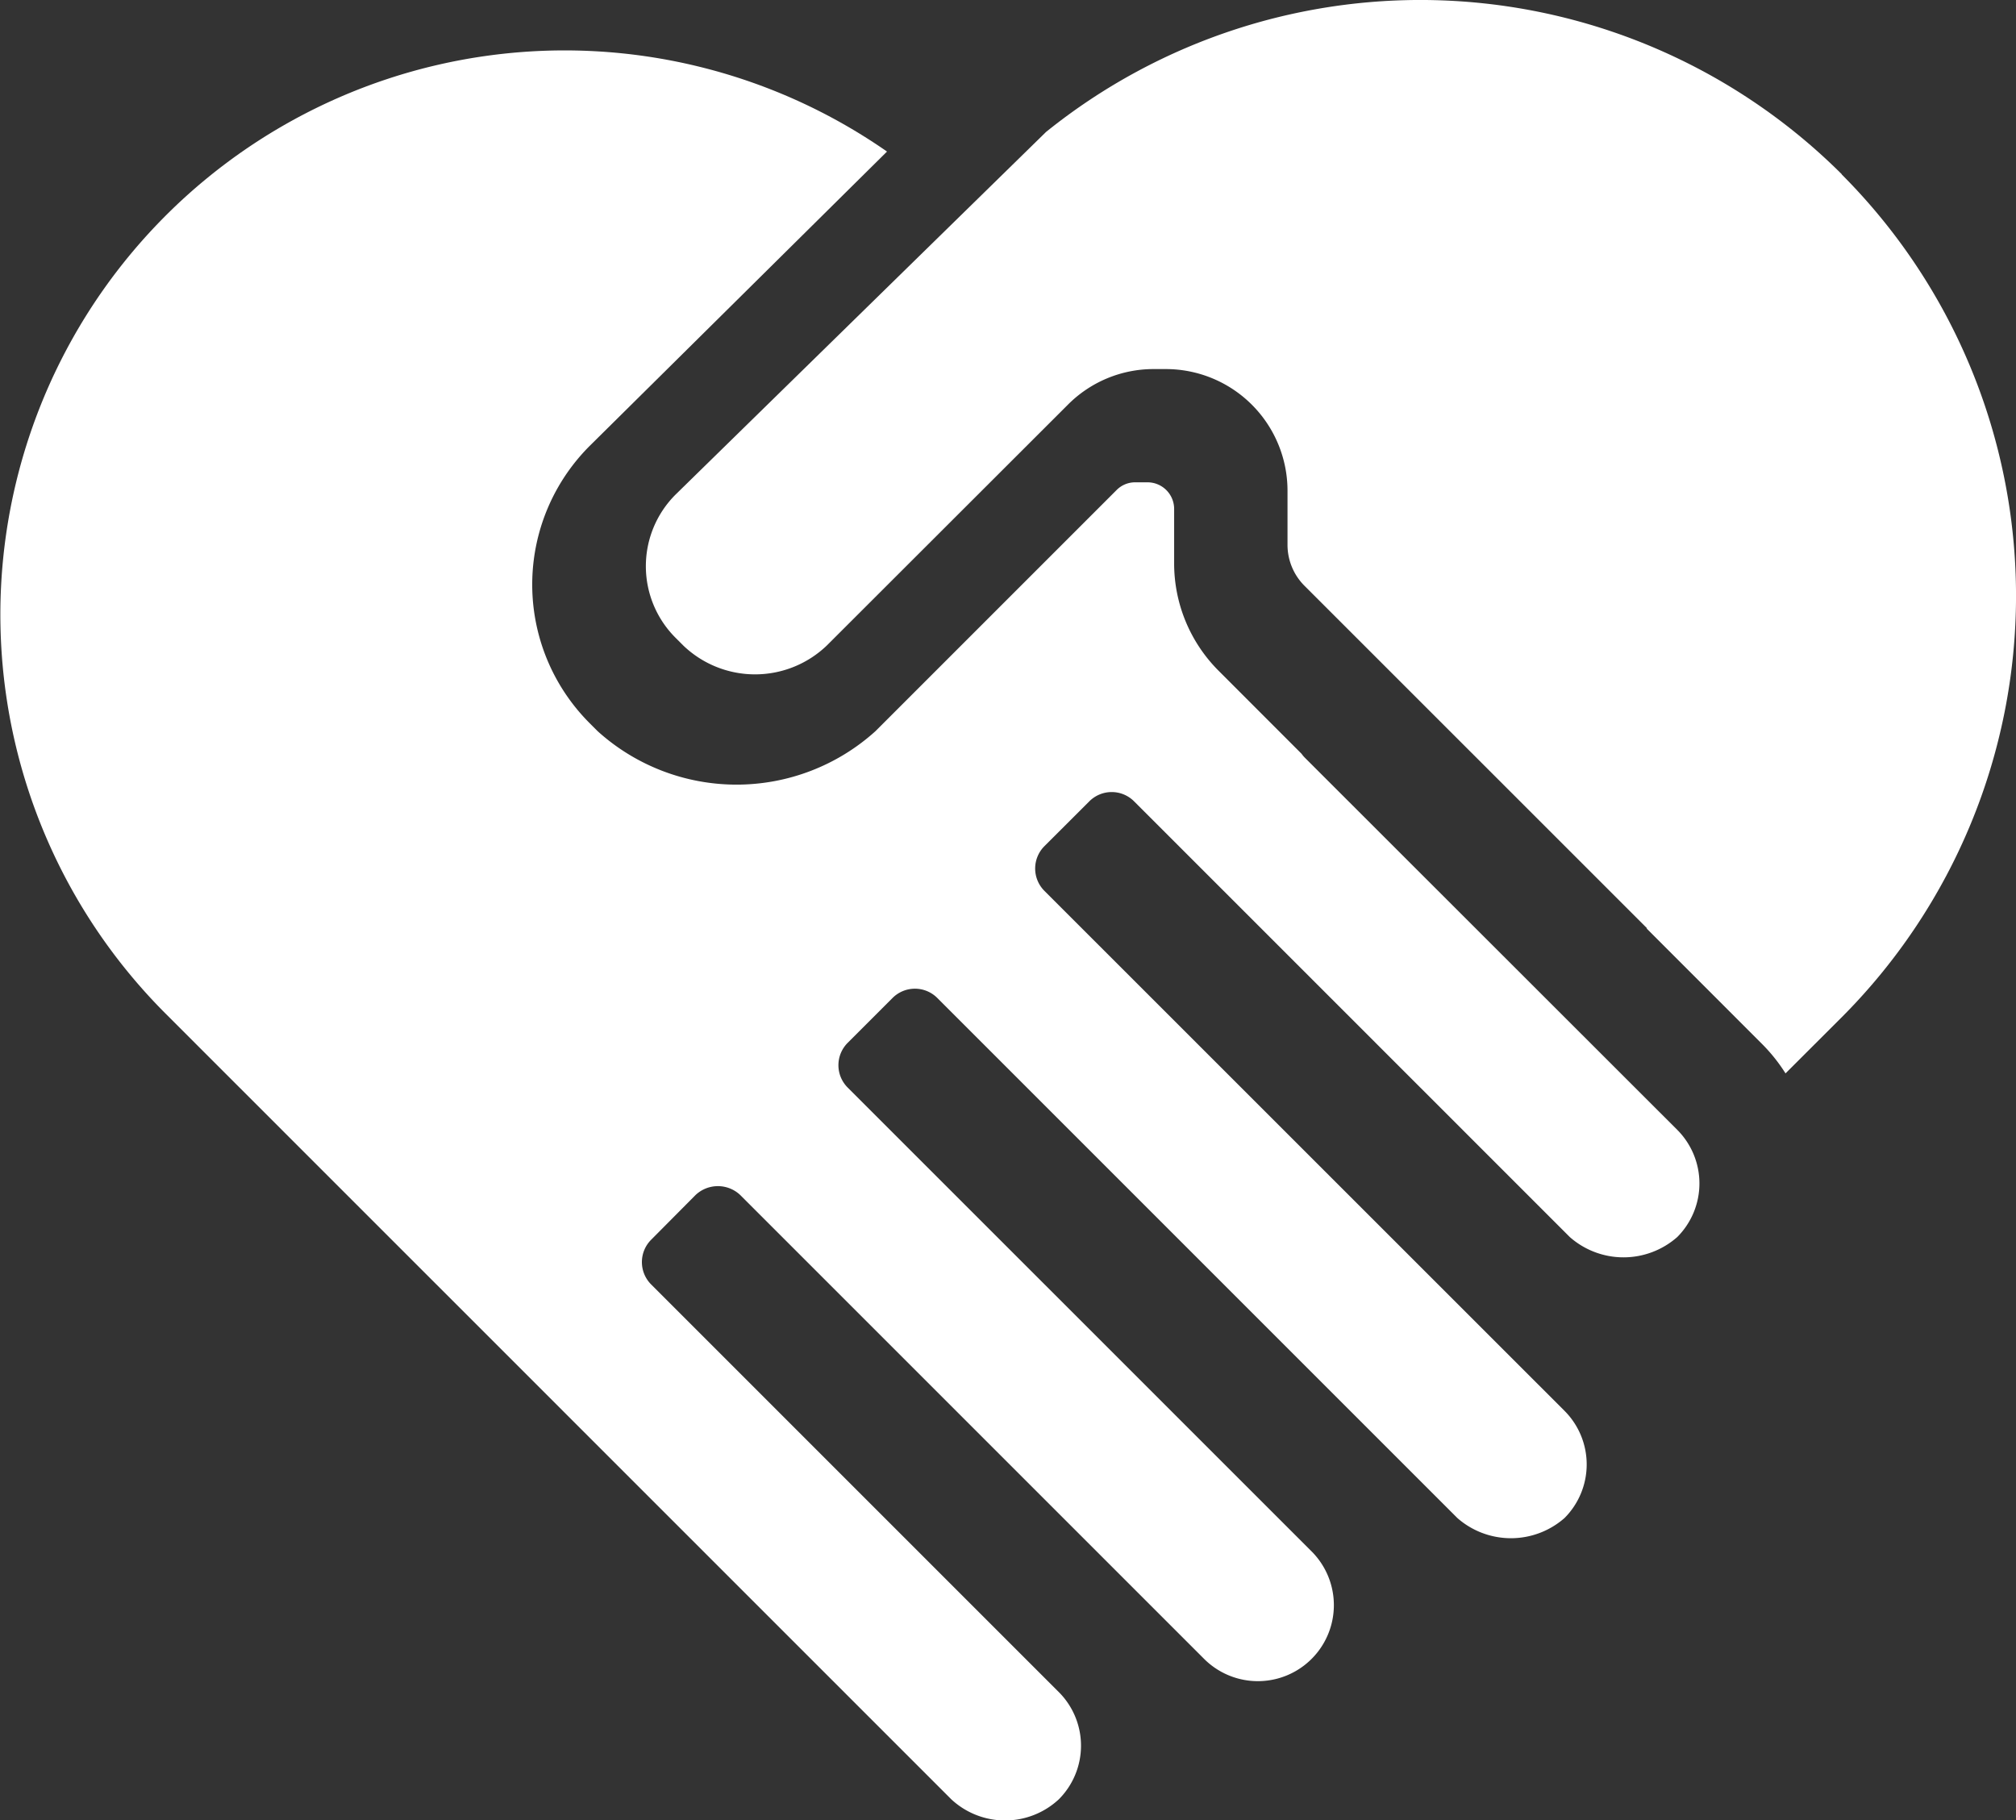 <svg xmlns="http://www.w3.org/2000/svg" width="31.883" height="28.789" viewBox="0 0 31.883 28.789">
  <rect x="0" y="0" width="31.883" height="28.789" fill="#333333" stroke="none"/>
  <g id="icon_sponsori" transform="translate(0 0)">
    <path id="Path_18524" data-name="Path 18524" d="M29.127,2.755a9.438,9.438,0,0,0-12.584-.668l-5.86,5.736a1.6,1.6,0,0,0,0,2.263l.126.126a1.64,1.64,0,0,0,2.264,0L16.889,6.4a1.91,1.91,0,0,1,1.359-.563h.191a1.925,1.925,0,0,1,1.923,1.923v.855a.915.915,0,0,0,.269.65l5.416,5.415-.005.005,1.833,1.834a2.68,2.68,0,0,1,.363.457l.889-.888a9.435,9.435,0,0,0,0-13.329" fill="#fff"/>
    <path id="Path_18525" data-name="Path 18525" d="M20.639,11.986a.458.458,0,0,1-.054-.064l-1.306-1.307a2.4,2.4,0,0,1-.71-1.713V8.048a.421.421,0,0,0-.42-.42h-.191a.412.412,0,0,0-.3.123l-3.814,3.814a3.277,3.277,0,0,1-4.391,0l-.125-.125a3.1,3.1,0,0,1,0-4.39l4.7-4.653A8.924,8.924,0,0,0,2.61,16.022L15.045,28.457a1.248,1.248,0,0,0,1.7,0,1.2,1.2,0,0,0,.014-1.682l-6.461-6.461a.5.5,0,0,1,0-.707L11,18.9a.514.514,0,0,1,.707,0l7.336,7.336a1.2,1.2,0,0,0,1.7-1.7L13.406,17.2a.5.5,0,0,1,0-.707l.71-.71a.5.5,0,0,1,.707,0l8.225,8.225a1.284,1.284,0,0,0,1.695,0,1.2,1.2,0,0,0,0-1.695L16.518,14.09a.5.5,0,0,1,0-.708l.71-.709a.5.5,0,0,1,.707,0l6.891,6.891a1.285,1.285,0,0,0,1.7,0,1.2,1.2,0,0,0,0-1.695Z" fill="#fff"/>
  </g>
</svg>
